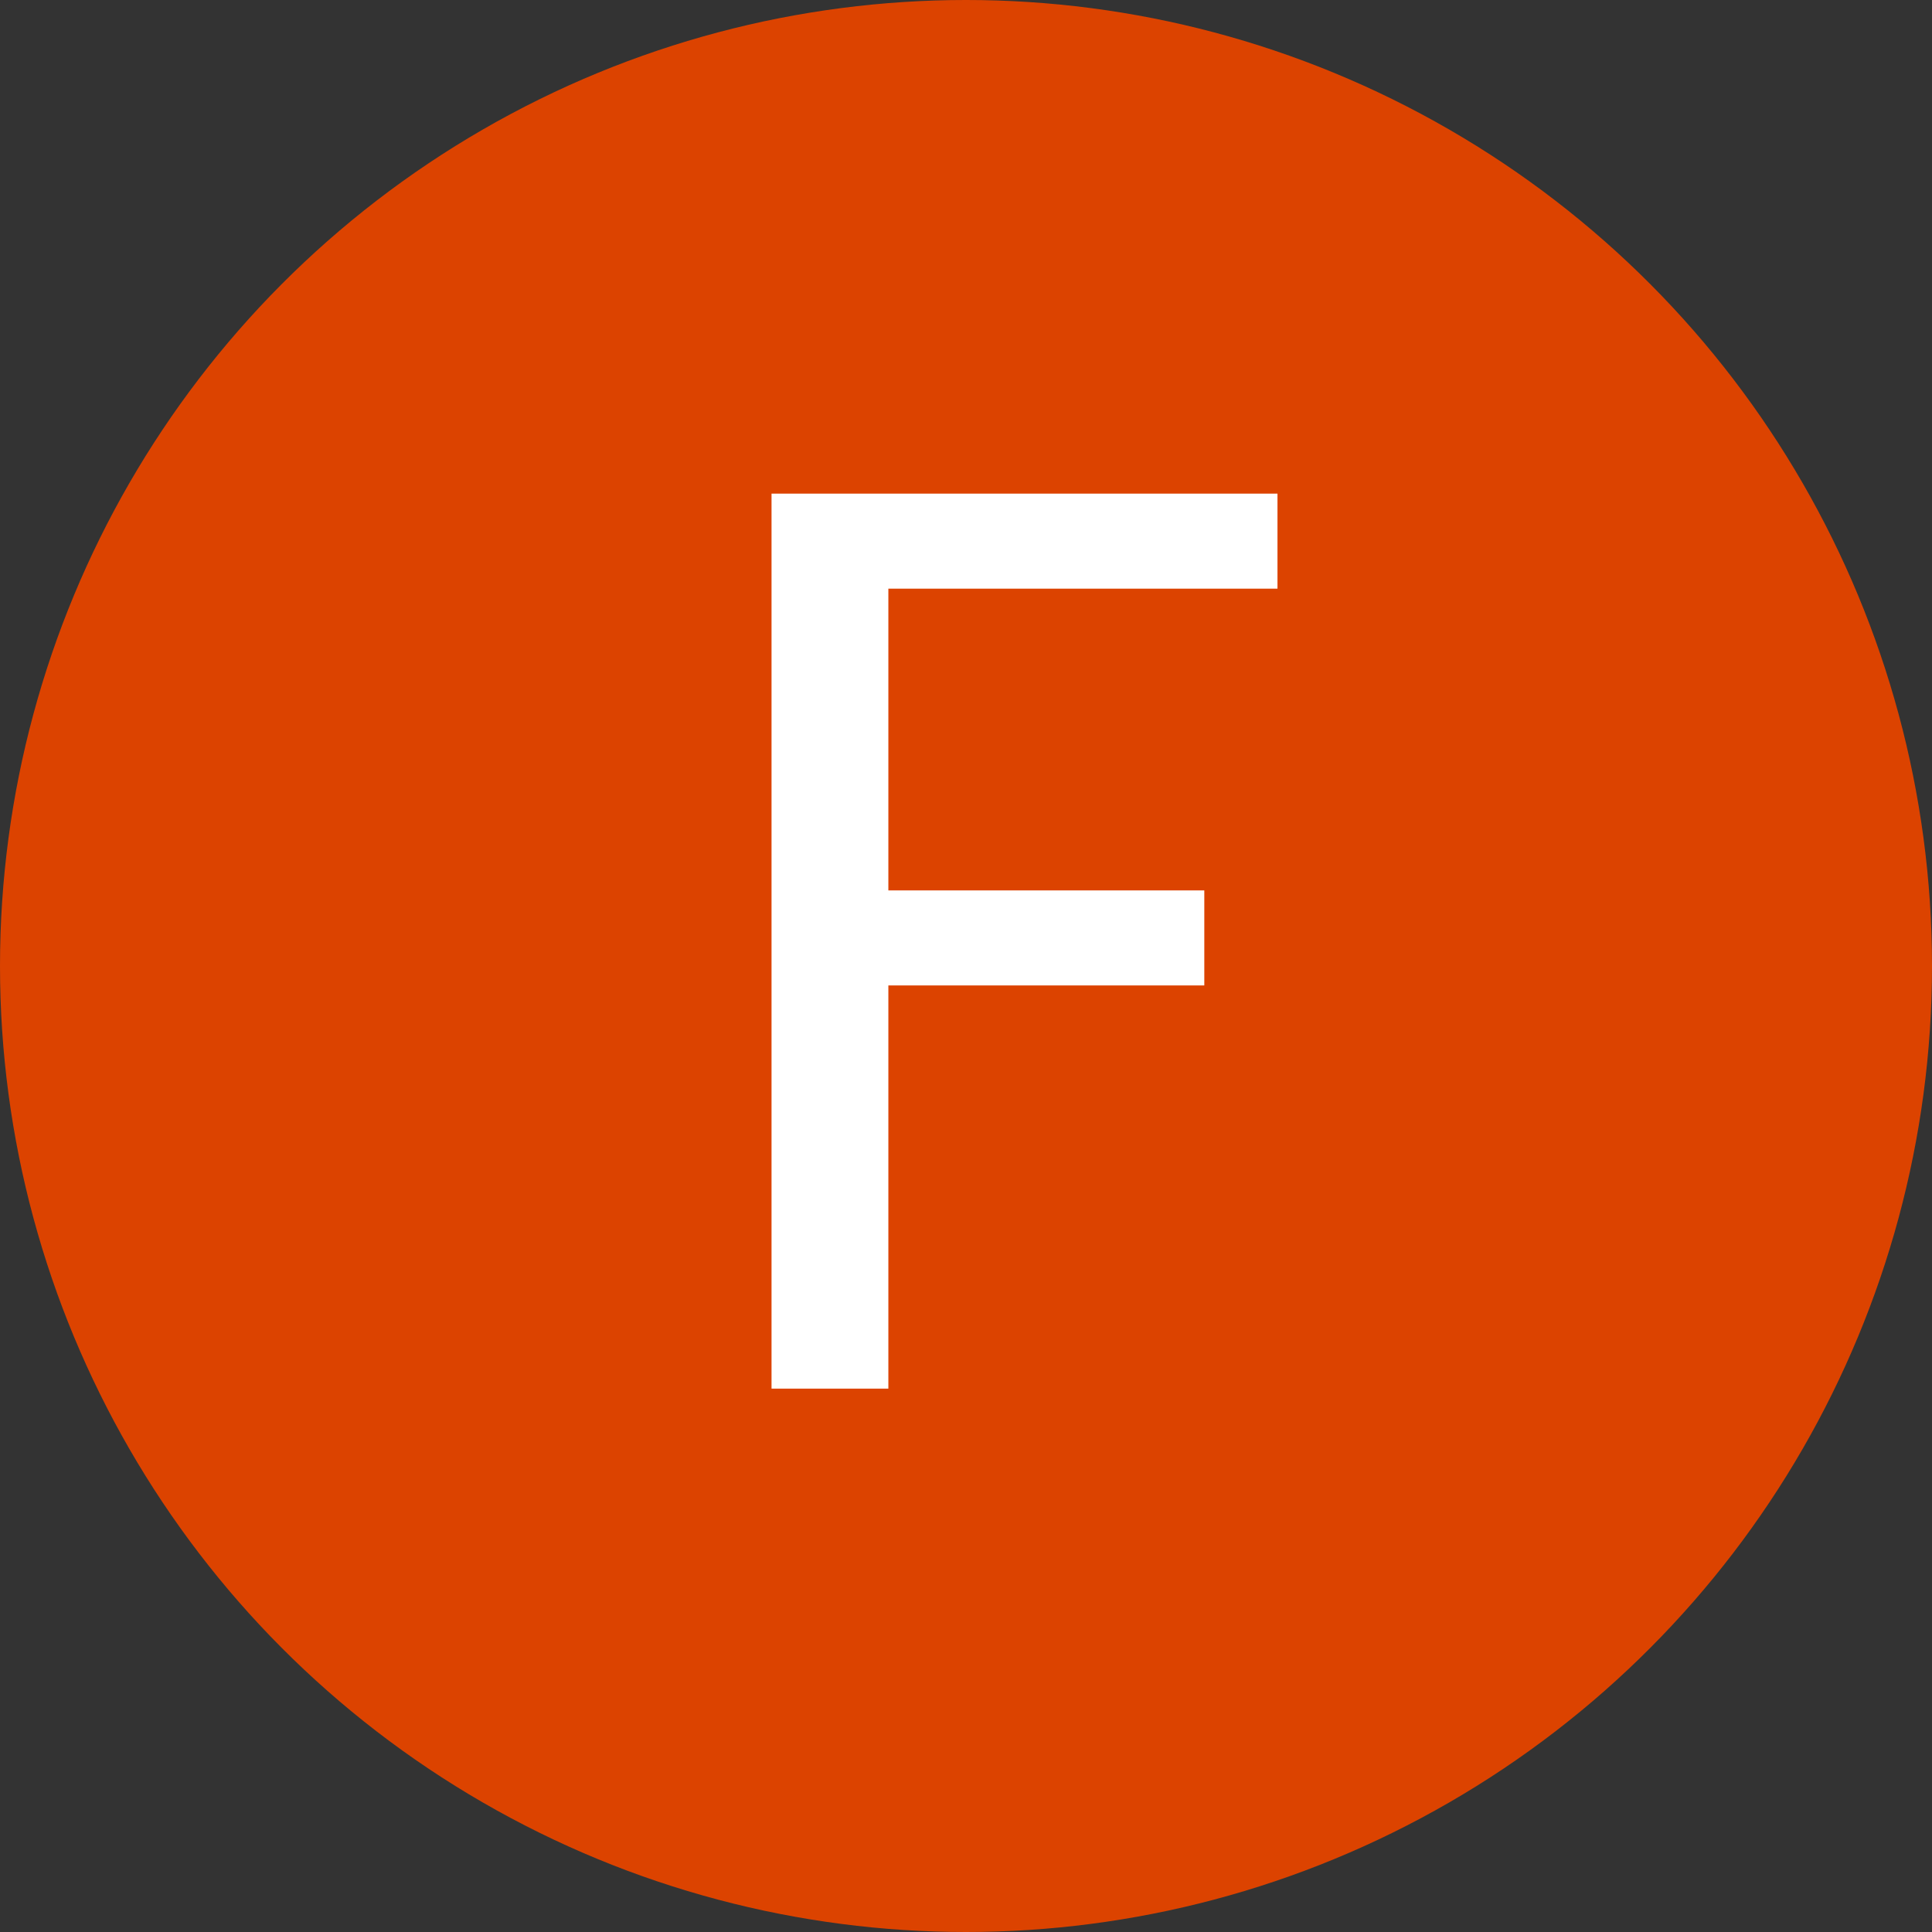 <svg width="32" height="32" viewBox="0 0 32 32" fill="none" xmlns="http://www.w3.org/2000/svg">
<rect x="0" y="0" width="32" height="32" fill="#333333" stroke="none"/>
<circle cx="16" cy="16" r="16" fill="#DC4300"/>
<path d="M21.159 8.176V9.75H14.714V14.748H19.947V16.322H14.714V23H12.779V8.176H21.159Z" fill="white"/>
</svg>
